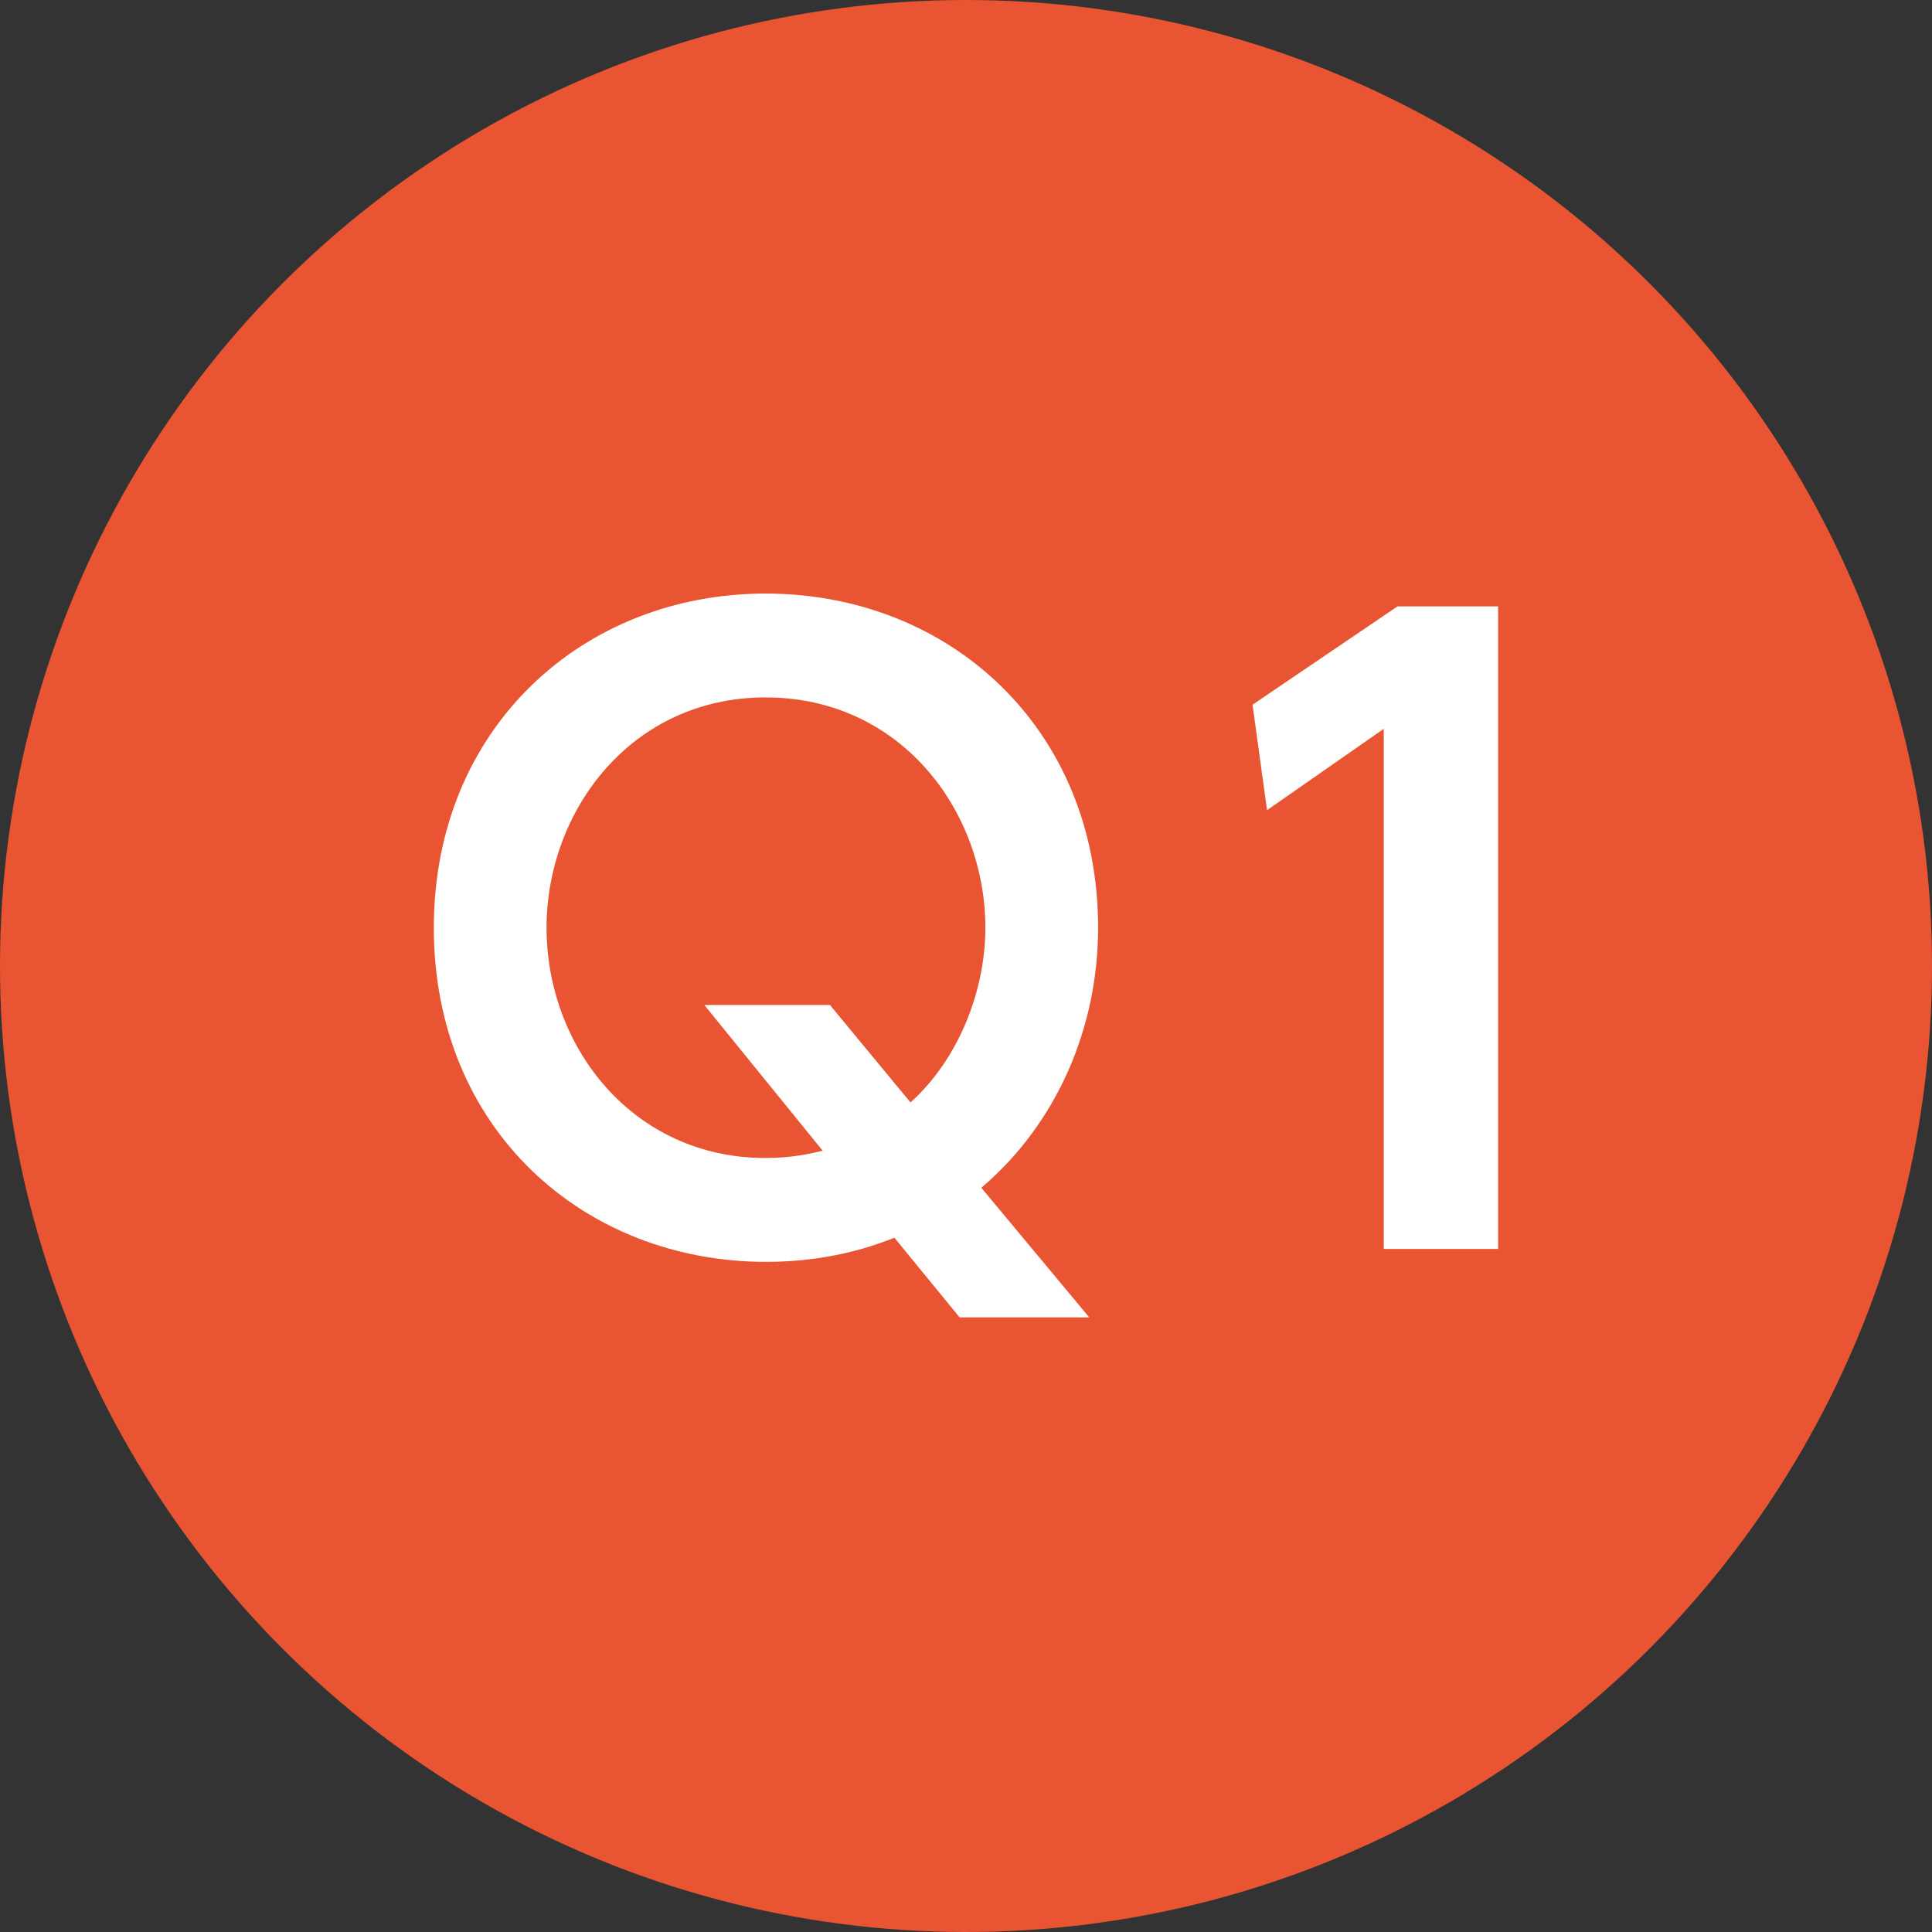 <?xml version="1.0" encoding="utf-8"?>
<!-- Generator: Adobe Illustrator 27.2.0, SVG Export Plug-In . SVG Version: 6.00 Build 0)  -->
<svg version="1.1" id="レイヤー_1" xmlns="http://www.w3.org/2000/svg" xmlns:xlink="http://www.w3.org/1999/xlink" x="0px"
	 y="0px" viewBox="0 0 48 48" style="enable-background:new 0 0 48 48;" xml:space="preserve">
<rect x="0" y="0" width="48" height="48" fill="#333333" stroke="none"/>
<style type="text/css">
	.st0{fill:#E95532;}
	.st1{fill:#FFFFFF;}
</style>
<circle class="st0" cx="24" cy="24" r="24"/>
<g>
	<g>
		<path class="st1" d="M27.062,32.73h-3.221l-1.62-1.98
			c-0.4,0.16-1.541,0.601-3.181,0.601c-4.541,0-8.262-3.301-8.262-8.302
			c0-4.961,3.701-8.302,8.242-8.302c4.561,0,8.262,3.341,8.262,8.302
			c0,2.48-1.02,4.86-2.901,6.461L27.062,32.73z M22.621,27.39
			c1.2-1.08,1.86-2.78,1.86-4.341c0-2.9-2.1-5.722-5.461-5.722
			c-3.341,0-5.441,2.821-5.441,5.722c0,2.96,2.141,5.721,5.441,5.721
			c0.68,0,1.16-0.12,1.42-0.18l-2.941-3.621h3.121L22.621,27.39z"/>
		<path class="st1" d="M34.72,15.066h2.5v15.964h-2.841V18.107l-2.9,2.021
			l-0.36-2.62L34.72,15.066z"/>
	</g>
</g>
</svg>
